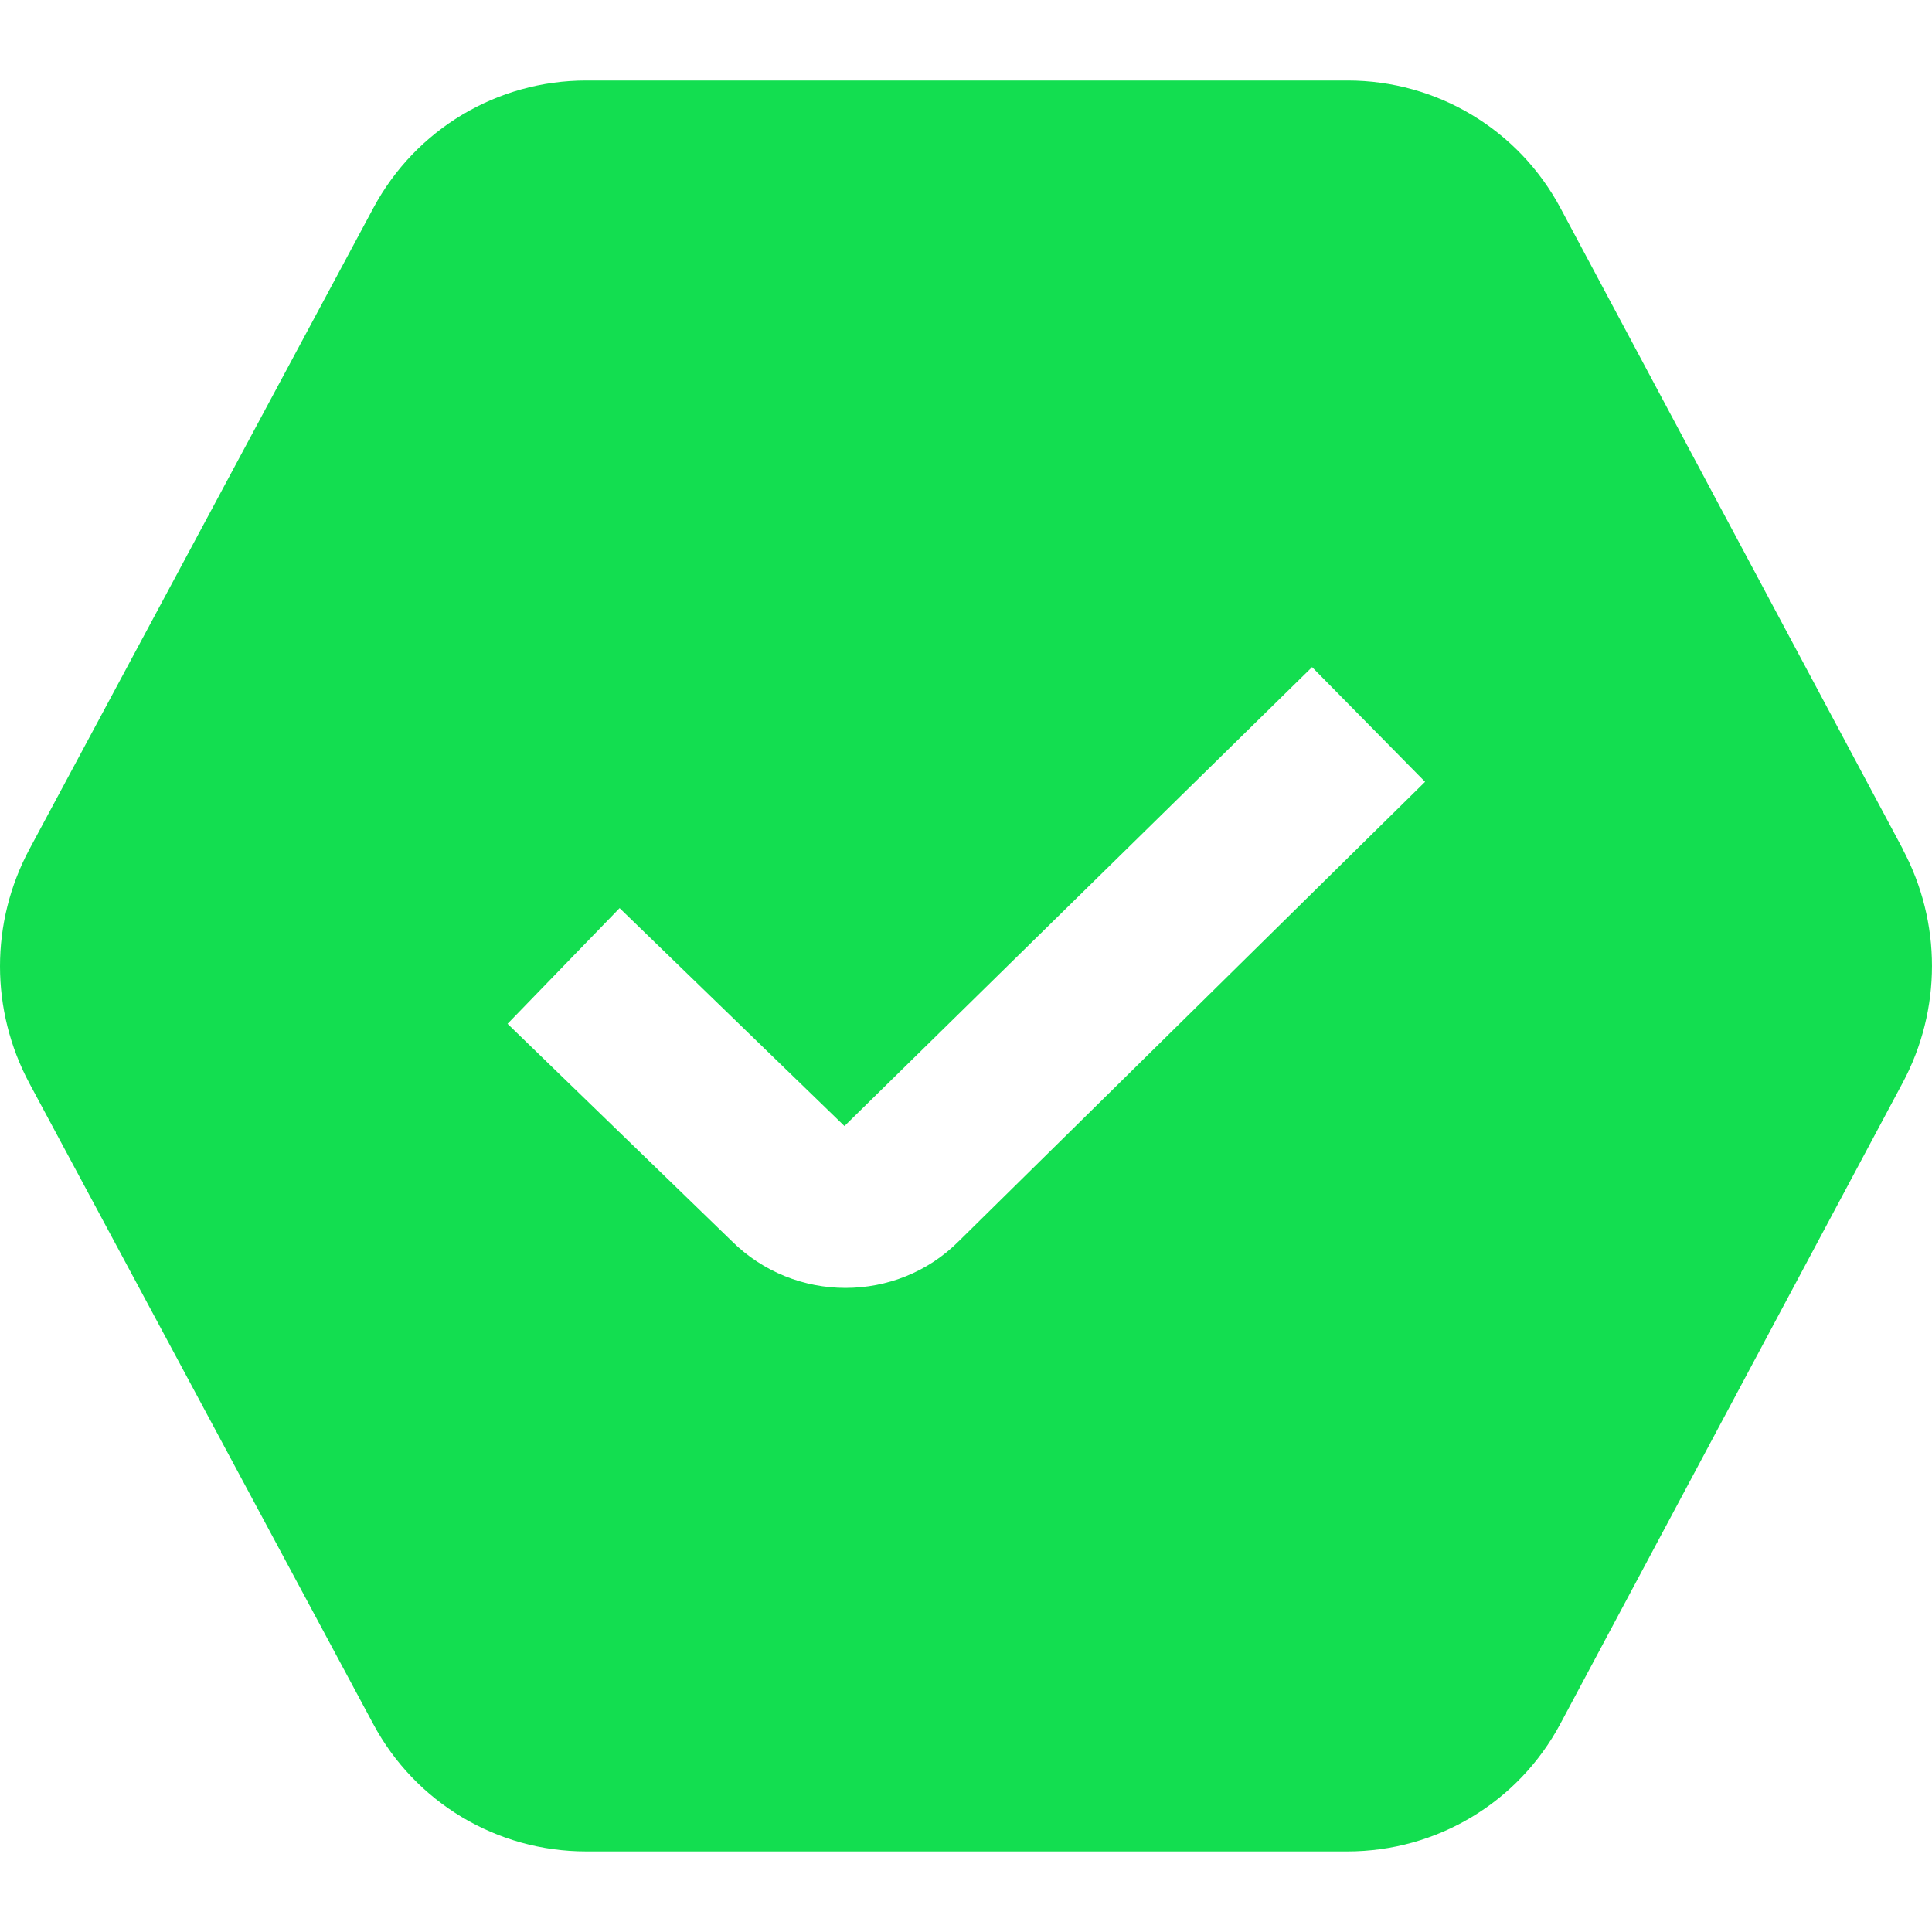 <?xml version="1.0" encoding="UTF-8"?> <svg xmlns="http://www.w3.org/2000/svg" width="24" height="24" viewBox="0 0 24 24" fill="none"><g clip-path="url(#clip0_485_24280)"><path d="M23.638 10.549L19.386 2.587C18.864 1.608 17.85 1 16.74 1H7.283C6.176 1 5.163 1.606 4.639 2.582L0.366 10.548C-0.122 11.459 -0.122 12.547 0.366 13.459L4.637 21.417C5.16 22.393 6.173 22.999 7.281 22.999H16.738C17.848 22.999 18.862 22.391 19.384 21.412L23.636 13.45C24.121 12.542 24.121 11.457 23.636 10.549H23.638ZM11.91 15.419C11.524 15.806 11.014 15.999 10.503 15.999C9.992 15.999 9.478 15.804 9.087 15.414L6.305 12.718L7.697 11.281L10.49 13.988L16.299 8.287L17.703 9.712L11.91 15.419Z" fill="#13DE50"></path></g><defs><clipPath id="clip0_485_24280"><rect width="24" height="24" fill="white"></rect></clipPath></defs></svg> 